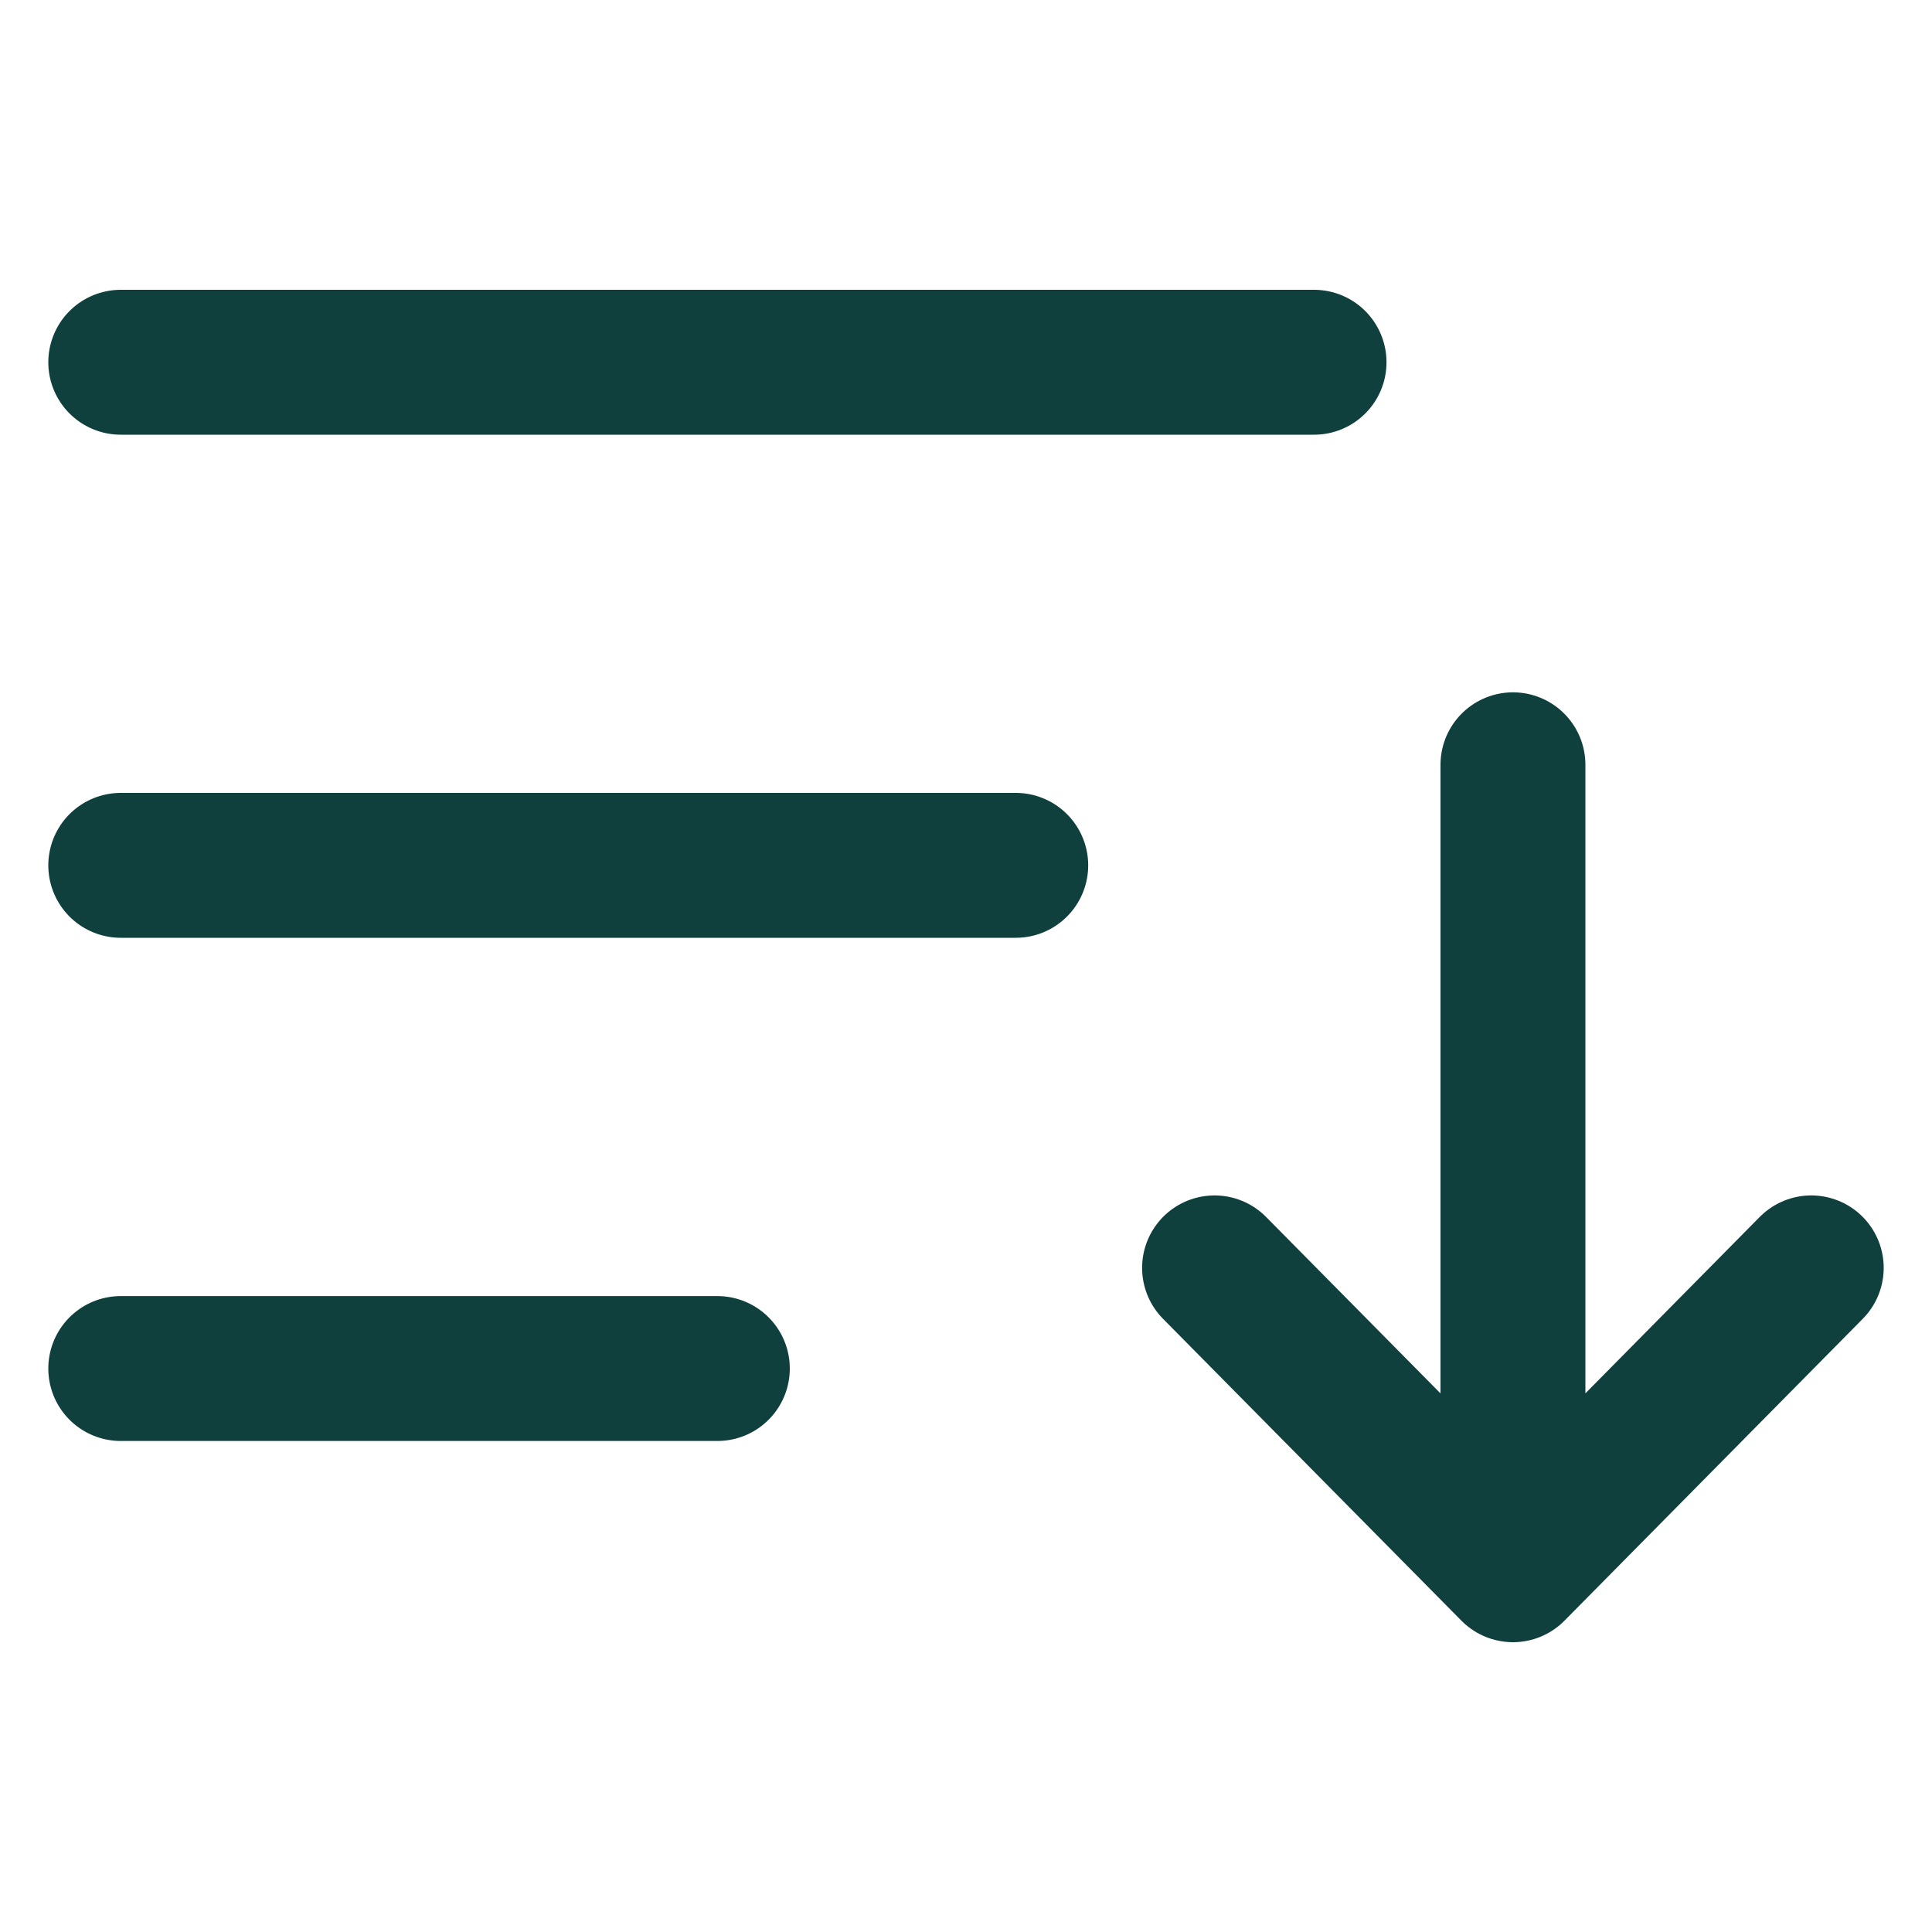 <svg width="20" height="20" viewBox="0 0 20 20" fill="none" xmlns="http://www.w3.org/2000/svg">
    <path d="M1.25 14.167H7.426M1.25 8.958H10.515M15.662 7.917V16.25M15.662 16.25L18.75 13.125M15.662 16.25L12.573 13.125M1.25 3.75H13.603" stroke="#10403D" stroke-width="1.5" stroke-linecap="round" stroke-linejoin="round"/>
</svg>
